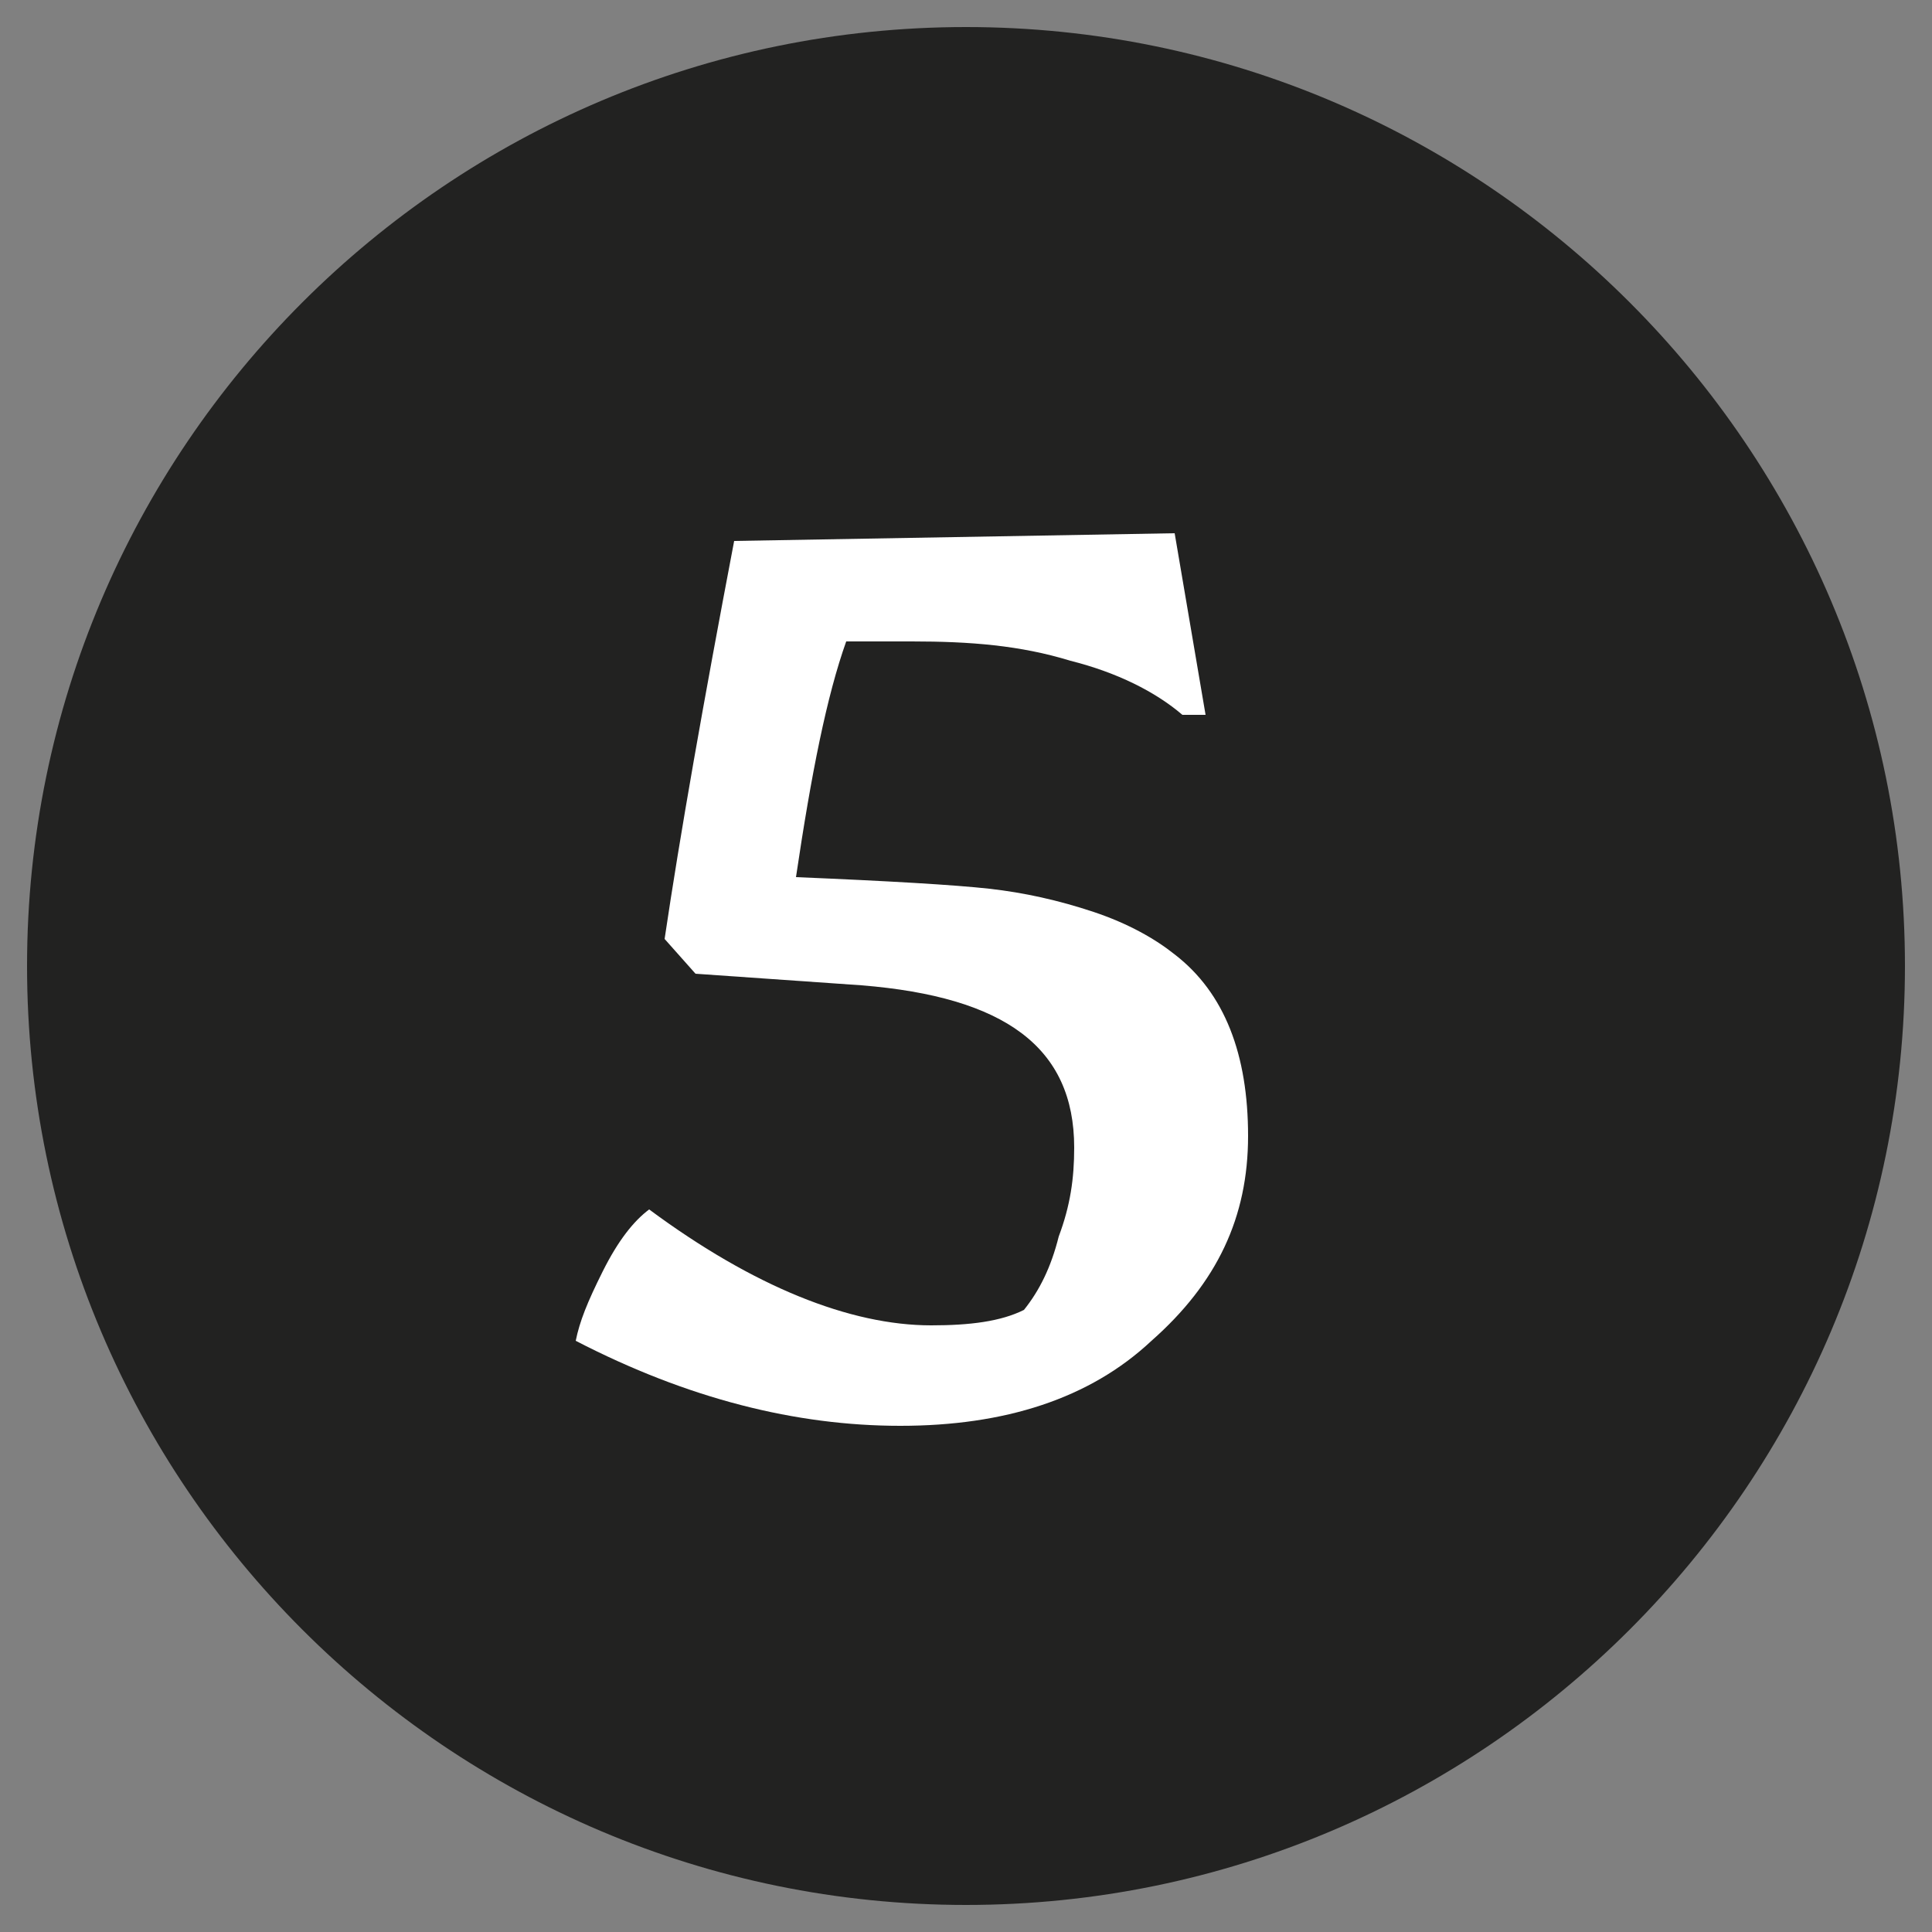 <?xml version="1.0" encoding="utf-8"?>
<!-- Generator: Adobe Illustrator 26.5.0, SVG Export Plug-In . SVG Version: 6.00 Build 0)  -->
<svg version="1.1" id="Calque_1" xmlns="http://www.w3.org/2000/svg" xmlns:xlink="http://www.w3.org/1999/xlink" x="0px" y="0px" width="32px" height="32px"
	 viewBox="0 0 50 50" style="enable-background:new 0 0 50 50;" xml:space="preserve">
<rect x="0" y="0" width="50" height="50" fill="#808080" stroke="none"/>
<style type="text/css">
	.st0{fill:#222221;}
	.st1{fill:#FFFFFF;}
</style>
<g>
	<path class="st0" d="M25,49.3c13.4,0,24.3-10.9,24.3-24.3S38.4,0.7,25,0.7C11.6,0.7,0.7,11.6,0.7,25S11.6,49.3,25,49.3"/>
	<g>
		<path class="st1" d="M27.8,29.7c0-2.6-1.8-3.9-5.5-4.2l-4.3-0.3l-0.8-0.9c0.4-2.7,1-6.1,1.8-10.3l11.4-0.2l0.8,4.7h-0.6
			c-0.7-0.6-1.7-1.1-2.9-1.4c-1.3-0.4-2.6-0.5-4.1-0.5h-1.7c-0.5,1.4-0.9,3.4-1.3,6.1c2.4,0.1,4.1,0.2,5,0.3
			c0.9,0.1,1.8,0.3,2.7,0.6c0.9,0.3,1.6,0.7,2.1,1.1c1.3,1,1.9,2.6,1.9,4.7c0,2.1-0.8,3.8-2.5,5.3c-1.6,1.5-3.8,2.2-6.5,2.2
			c-2.7,0-5.5-0.7-8.4-2.2c0.1-0.5,0.3-1,0.7-1.8s0.8-1.3,1.2-1.6c2.7,2,5.2,3,7.3,3c1,0,1.8-0.1,2.4-0.4c0.4-0.5,0.7-1.1,0.9-1.9
			C27.7,31.2,27.8,30.5,27.8,29.7z"/>
	</g>
</g>
</svg>
